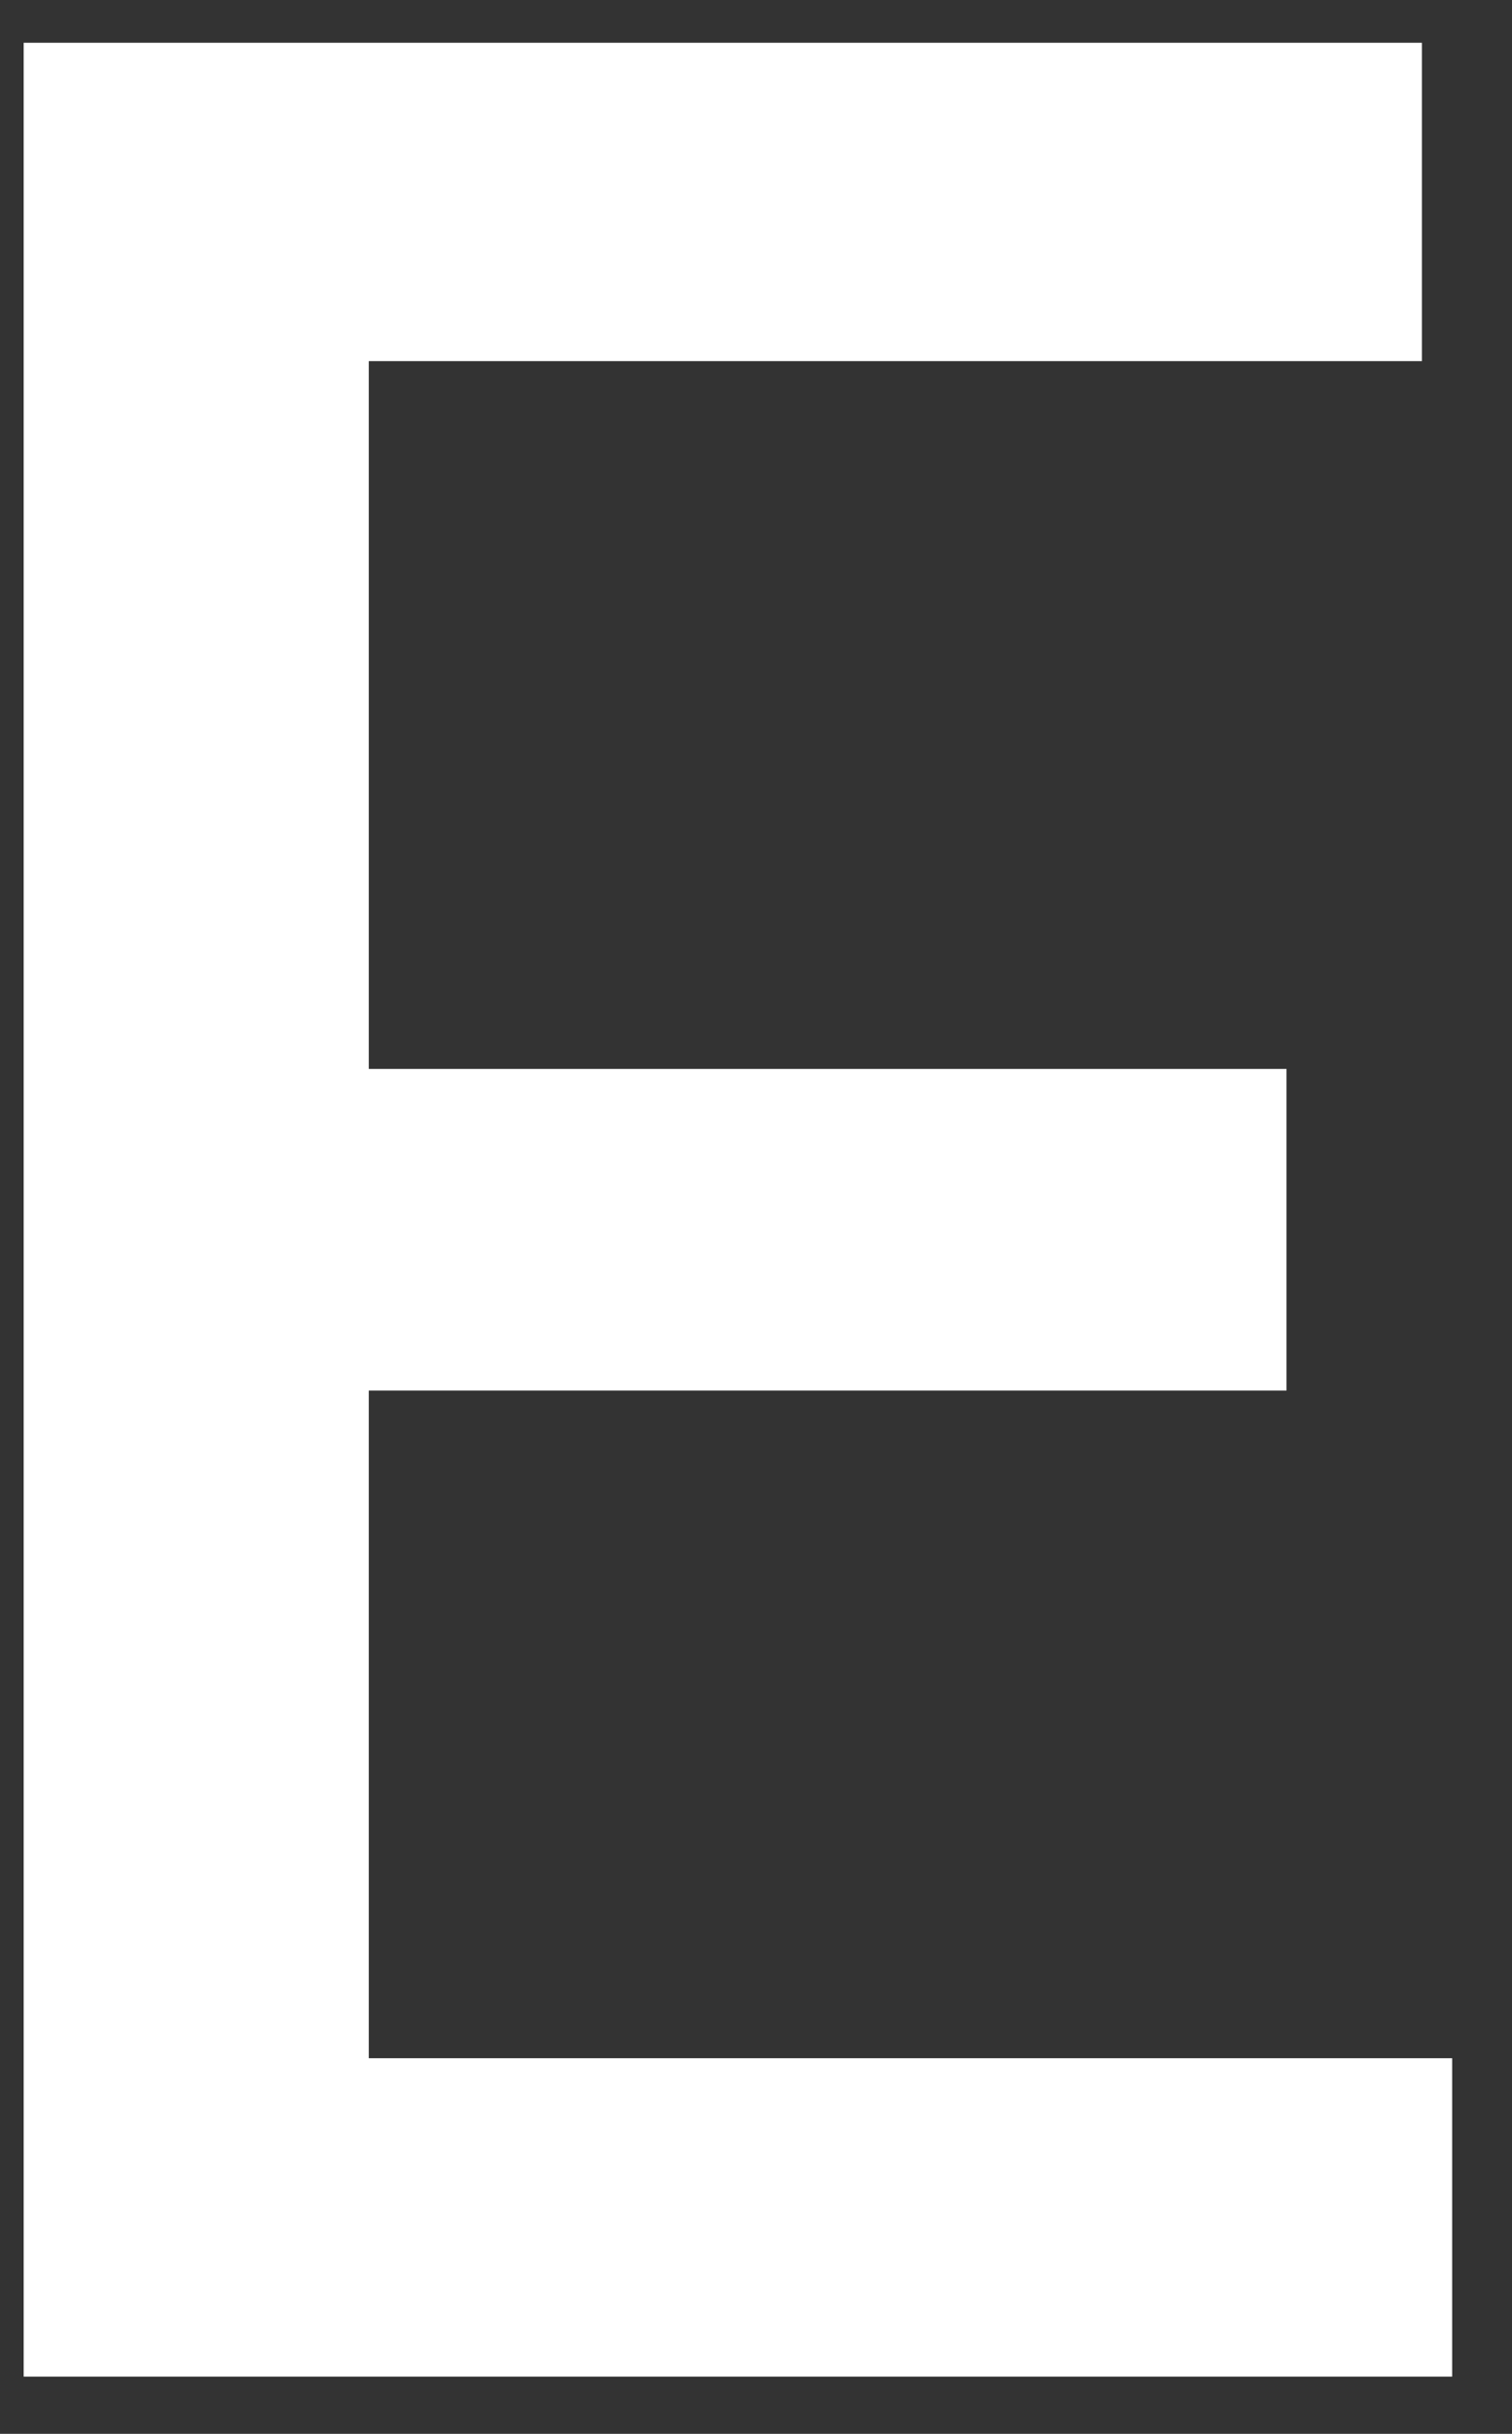 <svg width="23" height="37" fill="none" xmlns="http://www.w3.org/2000/svg"><rect width="100%" height="100%" fill="#333333" stroke="none"/><path d="M22.09 31.29v4.84H.36V.65h21.27v4.84H5.61v10.76h13.96v4.89H5.61v10.15h16.48Z" fill="#fff"/></svg>